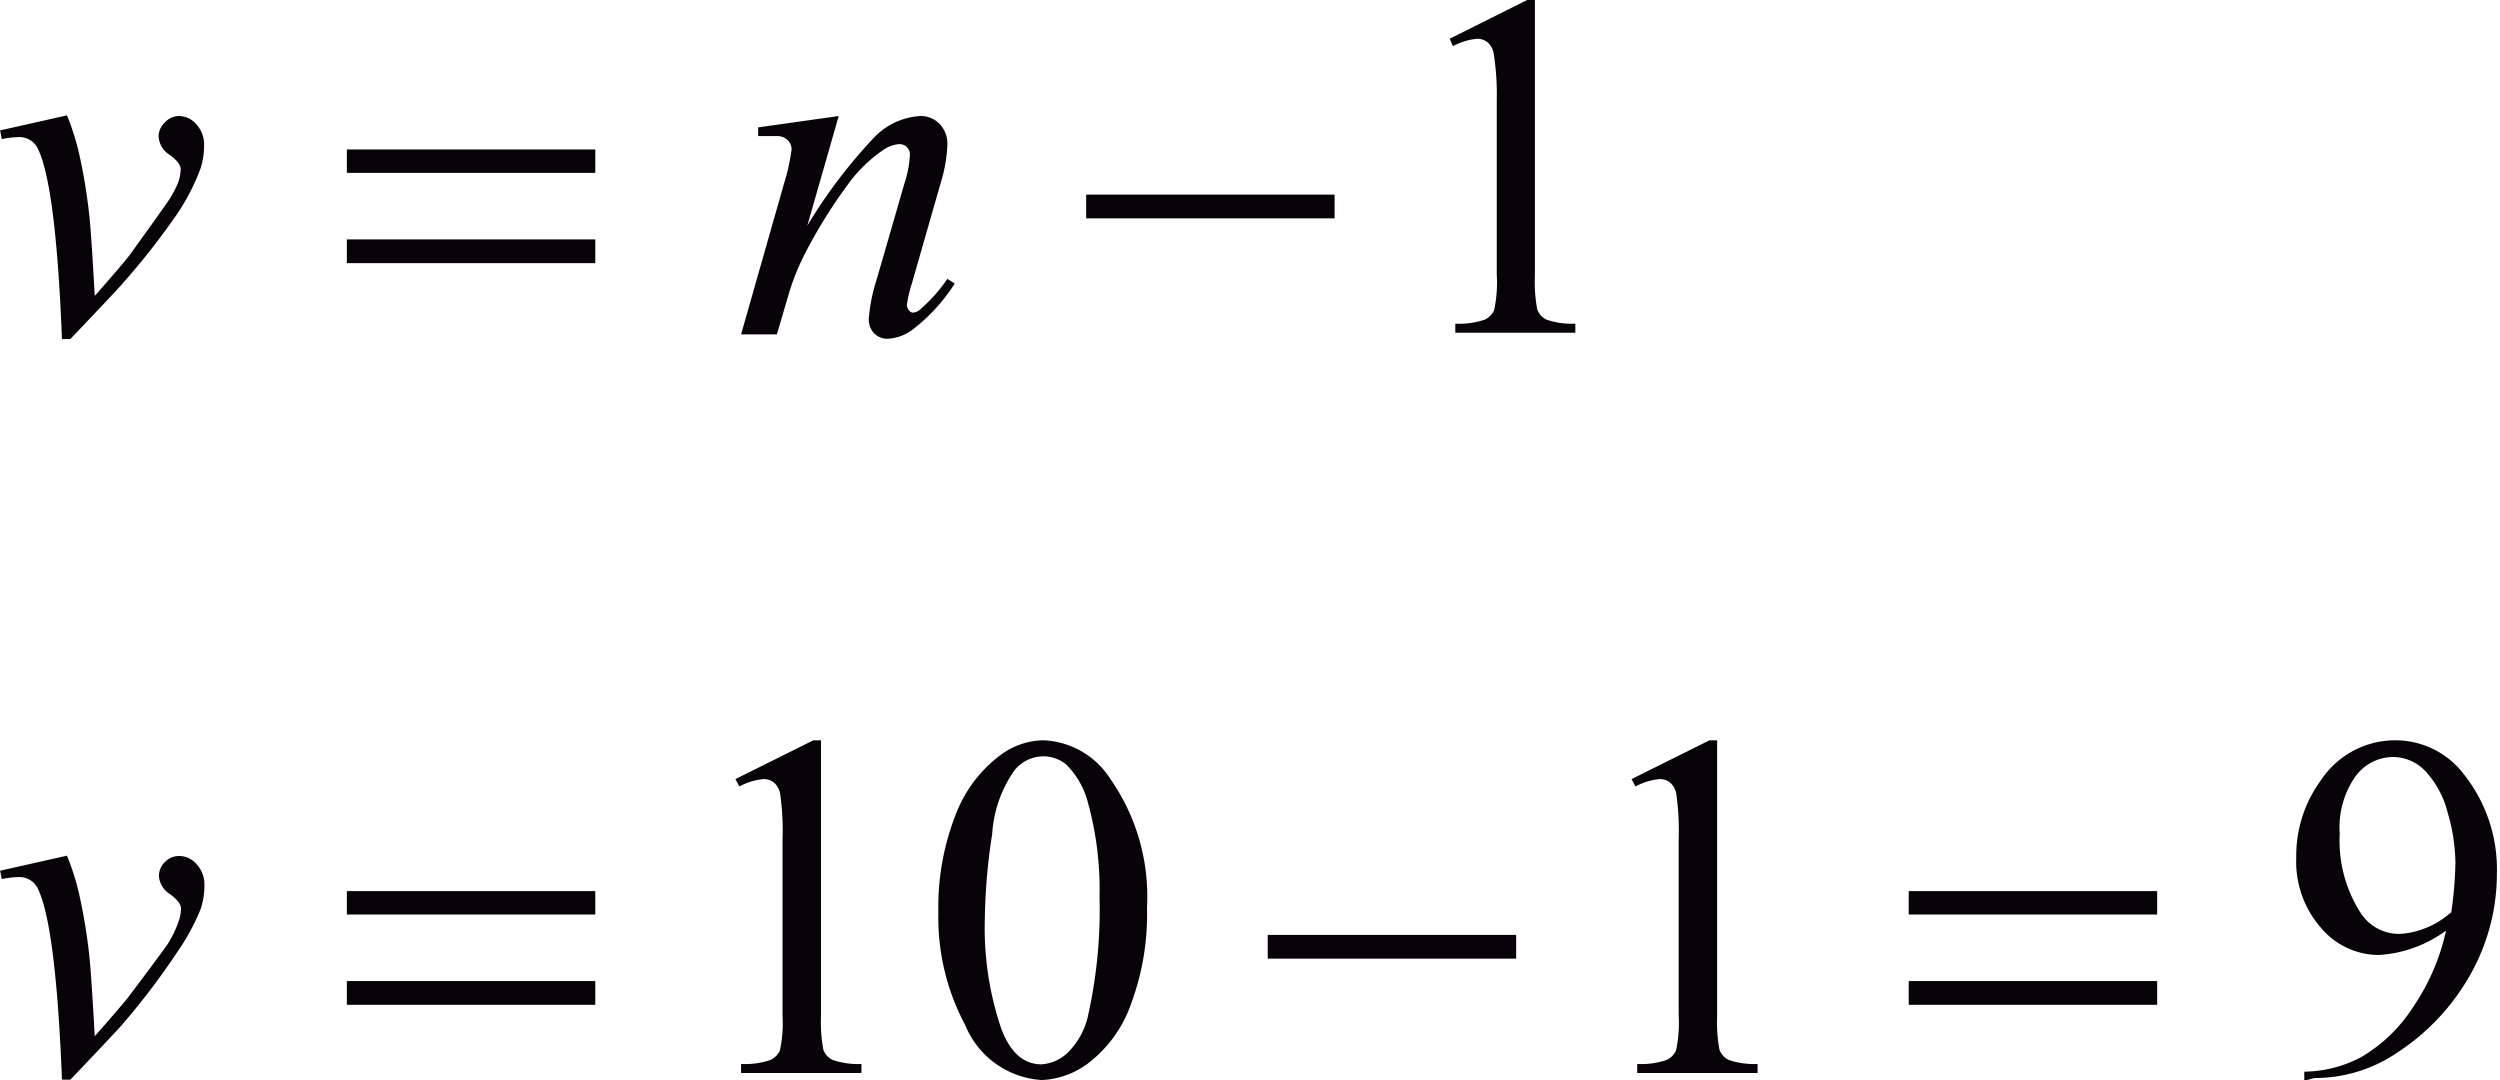<svg id="Capa_1" data-name="Capa 1" xmlns="http://www.w3.org/2000/svg" xmlns:xlink="http://www.w3.org/1999/xlink" width="26.38mm" height="11.4mm" viewBox="0 0 74.76 32.31"><defs><style>.cls-1{fill:none;}.cls-2{clip-path:url(#clip-path);}.cls-3{clip-path:url(#clip-path-2);}.cls-4{fill:#070308;}</style><clipPath id="clip-path" transform="translate(-2.33 -3.53)"><rect class="cls-1" y="-0.17" width="79.56" height="39"/></clipPath><clipPath id="clip-path-2" transform="translate(-2.33 -3.53)"><polygon class="cls-1" points="0.06 39.29 79.76 39.29 79.76 -0.06 0.06 -0.06 0.06 39.29 0.06 39.29"/></clipPath></defs><title>p6h2for2</title><g class="cls-3"><path class="cls-4" d="M71.24,35.85v-.27a3.72,3.72,0,0,0,1.71-.44,4.62,4.62,0,0,0,1.53-1.47,6.54,6.54,0,0,0,1-2.31,3.77,3.77,0,0,1-2,.73,2.26,2.26,0,0,1-1.73-.8A3,3,0,0,1,71,29.17a3.8,3.8,0,0,1,.72-2.28A2.67,2.67,0,0,1,74,25.67a2.57,2.57,0,0,1,2,1,4.57,4.57,0,0,1,1,3,6.13,6.13,0,0,1-.79,3,6.69,6.69,0,0,1-2.19,2.34,4.38,4.38,0,0,1-2.48.76Zm4.39-5a11.67,11.67,0,0,0,.13-1.5,5.48,5.48,0,0,0-.23-1.51,2.85,2.85,0,0,0-.66-1.24,1.34,1.34,0,0,0-1-.43,1.4,1.4,0,0,0-1.1.58,2.65,2.65,0,0,0-.47,1.71,4,4,0,0,0,.63,2.38,1.37,1.37,0,0,0,1.13.62,2.34,2.34,0,0,0,.77-.16A2.48,2.48,0,0,0,75.62,30.82Z" transform="translate(-2.33 -3.53)"/><path class="cls-4" d="M51.12,26.83l2.33-1.16h.23v8.25a4.44,4.44,0,0,0,.07,1,.53.53,0,0,0,.28.31,2.37,2.37,0,0,0,.86.12v.27H51.29v-.27a2.38,2.38,0,0,0,.88-.12.59.59,0,0,0,.28-.28,3.89,3.89,0,0,0,.08-1.06V28.65a7.91,7.91,0,0,0-.07-1.37.58.58,0,0,0-.18-.34.48.48,0,0,0-.31-.11,1.86,1.86,0,0,0-.73.22Z" transform="translate(-2.33 -3.53)"/><path class="cls-4" d="M24.32,26.83l2.33-1.16h.23v8.25a4.44,4.44,0,0,0,.07,1,.53.53,0,0,0,.28.31,2.36,2.36,0,0,0,.86.12v.27H24.49v-.27a2.38,2.38,0,0,0,.88-.12.59.59,0,0,0,.28-.28,3.9,3.9,0,0,0,.08-1.06V28.65a7.88,7.88,0,0,0-.07-1.37.59.59,0,0,0-.18-.34.48.48,0,0,0-.31-.11,1.86,1.86,0,0,0-.73.22Z" transform="translate(-2.33 -3.53)"/><path class="cls-4" d="M30.39,30.82a7.56,7.56,0,0,1,.5-2.88,4,4,0,0,1,1.32-1.8,2.2,2.2,0,0,1,1.32-.47,2.49,2.49,0,0,1,2,1.15,6.14,6.14,0,0,1,1.1,3.85,7.7,7.7,0,0,1-.48,2.89,3.82,3.82,0,0,1-1.23,1.73,2.48,2.48,0,0,1-1.44.54,2.65,2.65,0,0,1-2.29-1.65A6.81,6.81,0,0,1,30.39,30.82Zm1.39.18a9.36,9.36,0,0,0,.49,3.29q.4,1.07,1.2,1.07a1.24,1.24,0,0,0,.79-.35,2.23,2.23,0,0,0,.62-1.17,14.49,14.49,0,0,0,.33-3.49,9.72,9.72,0,0,0-.34-2.79,2.48,2.48,0,0,0-.66-1.17,1.07,1.07,0,0,0-.7-.24,1.11,1.11,0,0,0-.86.44A3.71,3.71,0,0,0,32,28.47,17.82,17.82,0,0,0,31.78,31Z" transform="translate(-2.33 -3.53)"/><path class="cls-4" d="M45.68,4.69,48,3.53h.23v8.25a4.45,4.45,0,0,0,.07,1,.53.53,0,0,0,.28.31,2.34,2.34,0,0,0,.86.12v.27H45.85v-.27a2.4,2.4,0,0,0,.88-.12.59.59,0,0,0,.28-.28,3.88,3.88,0,0,0,.08-1.06V6.51A7.91,7.91,0,0,0,47,5.14a.58.58,0,0,0-.18-.34.48.48,0,0,0-.31-.11,1.85,1.85,0,0,0-.73.22Z" transform="translate(-2.33 -3.53)"/><path class="cls-4" d="M59.41,30.18h7.43v.7H59.41Zm0,2.69h7.43v.71H59.41Z" transform="translate(-2.33 -3.53)"/><path class="cls-4" d="M40.24,31.49h7.43v.71H40.24Z" transform="translate(-2.33 -3.53)"/><path class="cls-4" d="M12.7,30.18h7.43v.7H12.7Zm0,2.69h7.43v.71H12.7Z" transform="translate(-2.33 -3.53)"/><path class="cls-4" d="M34.81,9.35h7.43v.71H34.81Z" transform="translate(-2.33 -3.53)"/><path class="cls-4" d="M12.7,8h7.43v.7H12.7Zm0,2.69h7.43v.71H12.7Z" transform="translate(-2.33 -3.53)"/><path class="cls-4" d="M2.33,29.57l2-.45a7.48,7.48,0,0,1,.35,1.09A16.2,16.2,0,0,1,5,32.14q.06.56.16,2.38.88-1,1.05-1.23Q7.18,32,7.33,31.78a3.2,3.2,0,0,0,.33-.67,1.22,1.22,0,0,0,.08-.41q0-.19-.33-.43a.69.69,0,0,1-.33-.55.57.57,0,0,1,.18-.41.58.58,0,0,1,.43-.18.69.69,0,0,1,.52.25.88.88,0,0,1,.23.62,2.22,2.22,0,0,1-.11.71A6.46,6.46,0,0,1,7.63,32,21.51,21.51,0,0,1,6,34.15q-.14.17-1.57,1.67H4.18Q4,31.26,3.47,30.13a.61.61,0,0,0-.59-.37,2.78,2.78,0,0,0-.5.06Z" transform="translate(-2.33 -3.53)"/><path class="cls-4" d="M27.41,7l-.94,3.28a15.31,15.31,0,0,1,2-2.64A2.08,2.08,0,0,1,29.85,7a.78.78,0,0,1,.58.24.85.85,0,0,1,.23.62A4.45,4.45,0,0,1,30.46,9l-.86,3a3.73,3.73,0,0,0-.15.64.26.26,0,0,0,.06.17.16.16,0,0,0,.12.07.36.36,0,0,0,.21-.09,4.78,4.78,0,0,0,.82-.92l.22.14a5.39,5.39,0,0,1-1.25,1.37,1.35,1.35,0,0,1-.74.28.55.55,0,0,1-.42-.16.6.6,0,0,1-.16-.44,5.13,5.13,0,0,1,.24-1.19L29.38,9a3.27,3.27,0,0,0,.16-.84.31.31,0,0,0-.32-.32.94.94,0,0,0-.47.17,4.28,4.28,0,0,0-1.09,1.07A15.07,15.07,0,0,0,26.46,11a7.07,7.07,0,0,0-.55,1.34l-.35,1.19H24.49L25.78,9A6,6,0,0,0,26,8a.37.37,0,0,0-.12-.28.43.43,0,0,0-.31-.12l-.3,0-.27,0,0-.26Z" transform="translate(-2.33 -3.53)"/><path class="cls-4" d="M2.33,7.43l2-.45a7.48,7.48,0,0,1,.35,1.09A16.2,16.2,0,0,1,5,10q.06.56.16,2.38.88-1,1.05-1.23.93-1.29,1.08-1.51A3.2,3.2,0,0,0,7.65,9a1.22,1.22,0,0,0,.08-.41q0-.19-.33-.43a.69.69,0,0,1-.33-.55.57.57,0,0,1,.18-.41A.58.58,0,0,1,7.68,7a.69.69,0,0,1,.52.25.88.88,0,0,1,.23.62,2.22,2.22,0,0,1-.11.71,6.44,6.44,0,0,1-.69,1.34A21.45,21.45,0,0,1,6,12q-.14.17-1.57,1.67H4.18Q4,9.12,3.47,8a.61.61,0,0,0-.59-.37,2.75,2.75,0,0,0-.5.06Z" transform="translate(-2.33 -3.53)"/></g></svg>